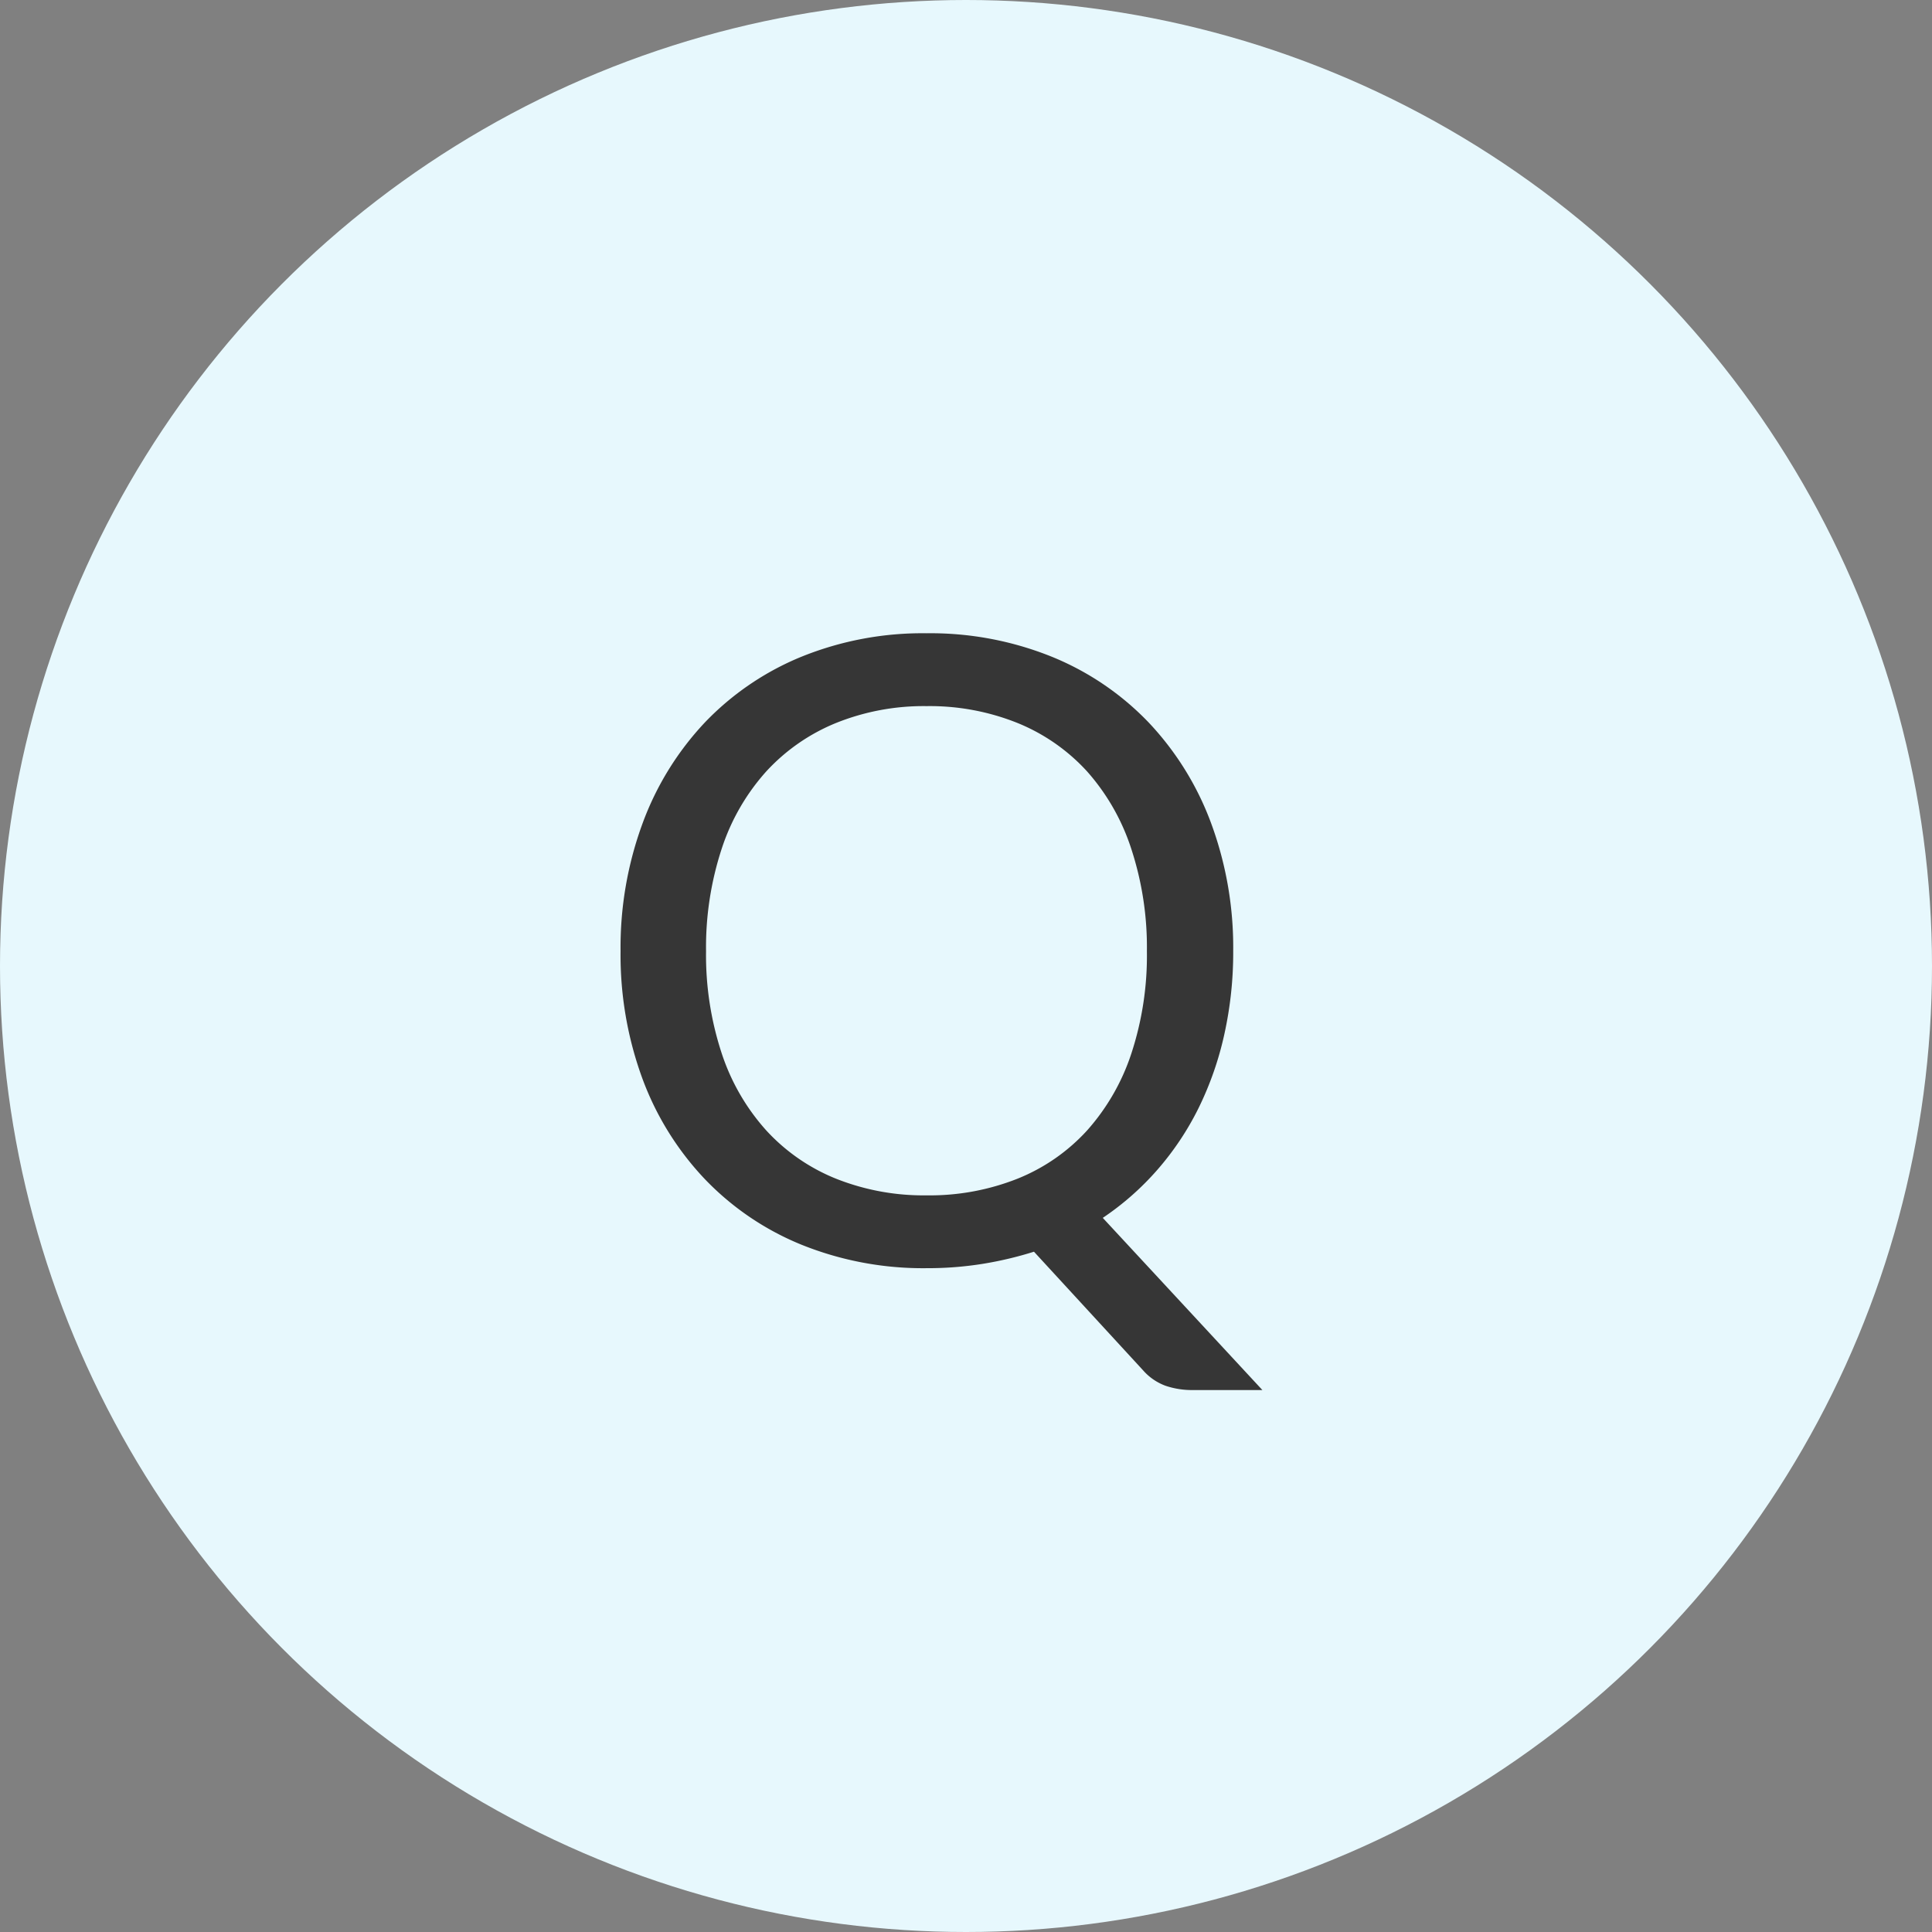 <svg xmlns="http://www.w3.org/2000/svg" width="49" height="49" viewBox="0 0 49 49"><rect x="0" y="0" width="49" height="49" fill="#808080" stroke="none"/><g transform="translate(-360 -3688)"><circle cx="24.5" cy="24.5" r="24.5" transform="translate(360 3688)" fill="#e7f8fd"/><path d="M22.277,14.124a9.588,9.588,0,0,1-.226,2.112A8.246,8.246,0,0,1,21.4,18.1a7.3,7.3,0,0,1-1.045,1.567,7.076,7.076,0,0,1-1.386,1.221l4.048,4.367h-1.76a2.087,2.087,0,0,1-.7-.11,1.4,1.4,0,0,1-.561-.385l-2.772-3.014a9.256,9.256,0,0,1-1.3.308,8.8,8.8,0,0,1-1.413.11,8.249,8.249,0,0,1-3.168-.589,7.091,7.091,0,0,1-2.453-1.656A7.444,7.444,0,0,1,7.3,17.375a9.1,9.1,0,0,1-.561-3.251,9.1,9.1,0,0,1,.561-3.25A7.5,7.5,0,0,1,8.879,8.321a7.118,7.118,0,0,1,2.453-1.667A8.182,8.182,0,0,1,14.5,6.061a8.223,8.223,0,0,1,3.173.594,7.106,7.106,0,0,1,2.458,1.667,7.5,7.5,0,0,1,1.584,2.552A9.1,9.1,0,0,1,22.277,14.124Zm-2.189,0a8.011,8.011,0,0,0-.4-2.607A5.514,5.514,0,0,0,18.57,9.564a4.869,4.869,0,0,0-1.76-1.226,5.975,5.975,0,0,0-2.31-.429,5.945,5.945,0,0,0-2.3.429,4.921,4.921,0,0,0-1.765,1.226,5.469,5.469,0,0,0-1.128,1.953,8.011,8.011,0,0,0-.4,2.607,7.961,7.961,0,0,0,.4,2.6,5.476,5.476,0,0,0,1.128,1.947A4.863,4.863,0,0,0,12.2,19.893a6.013,6.013,0,0,0,2.3.424,6.043,6.043,0,0,0,2.31-.424,4.811,4.811,0,0,0,1.76-1.221,5.521,5.521,0,0,0,1.122-1.947A7.961,7.961,0,0,0,20.088,14.124Z" transform="translate(369 3698)" fill="#363636"/></g></svg>